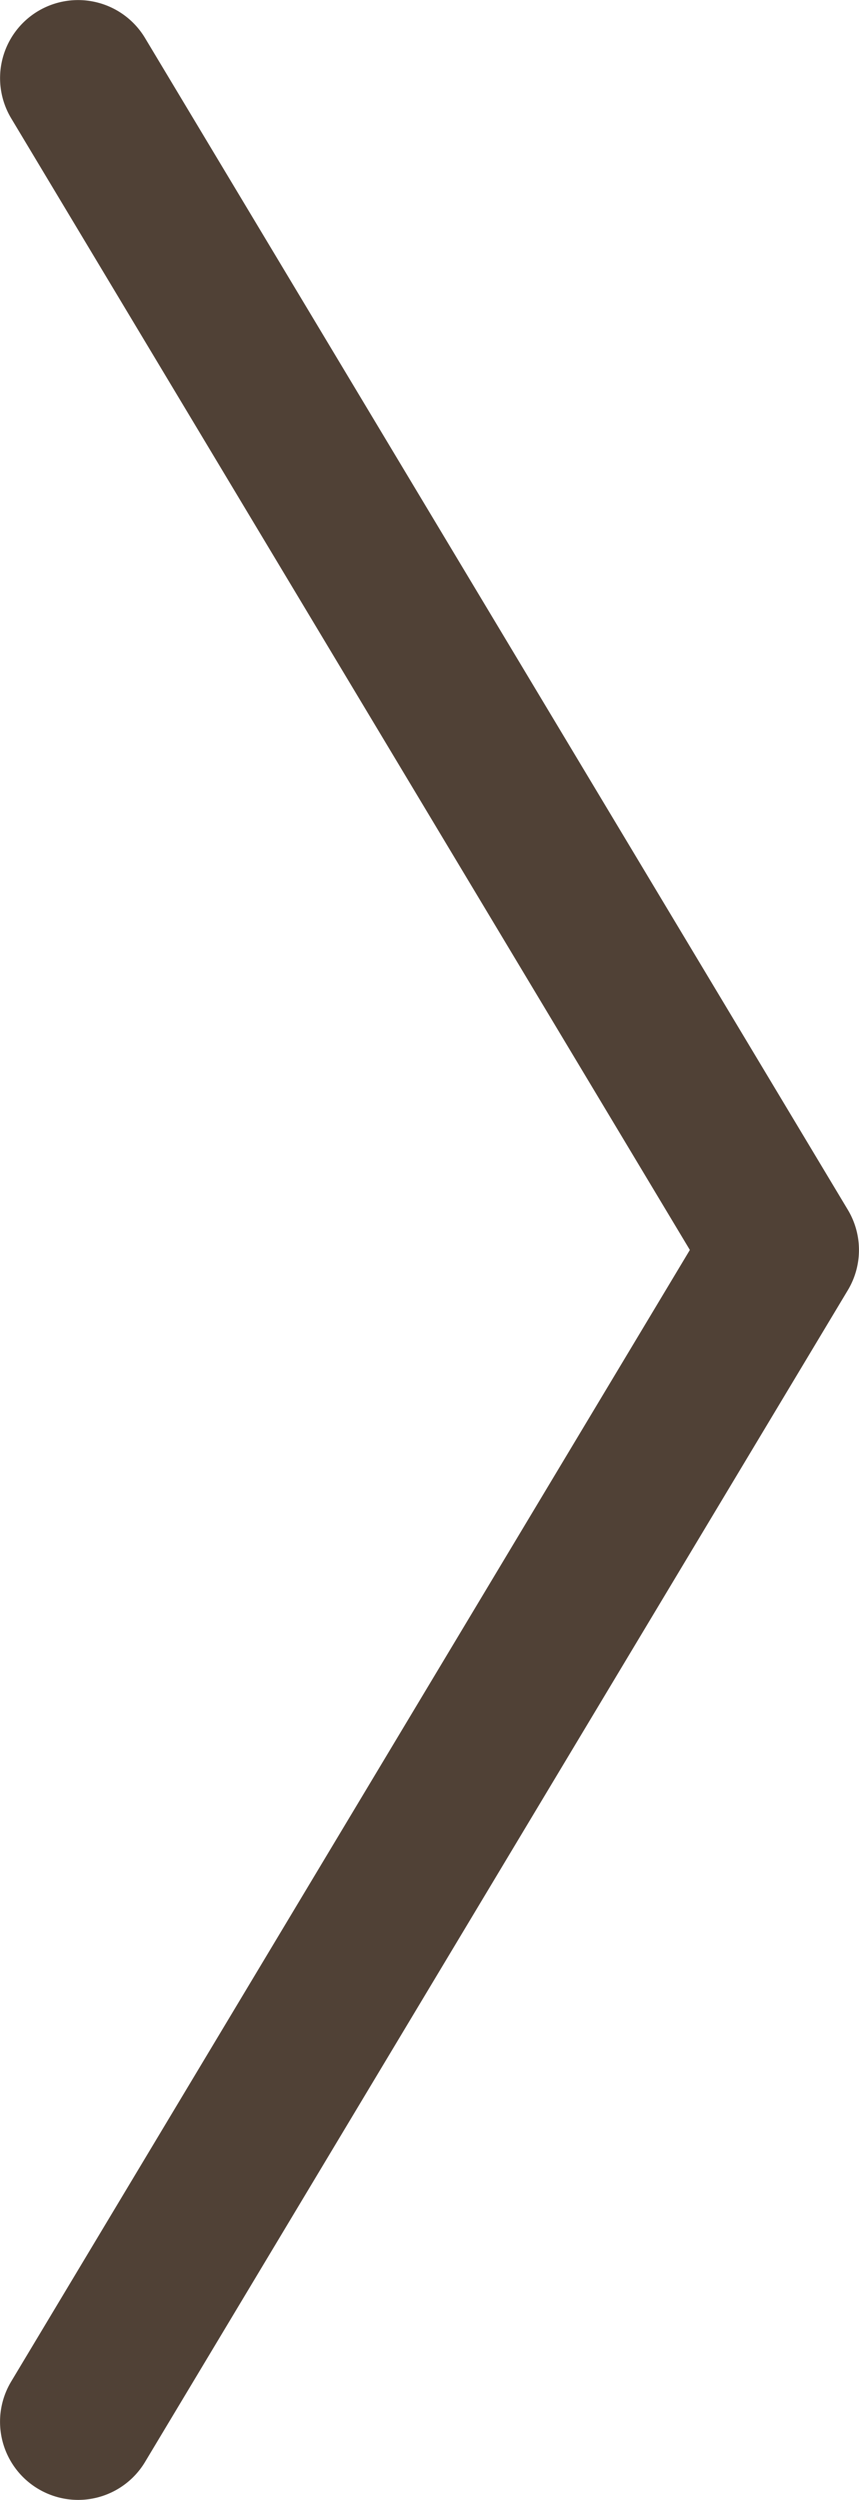 <svg xmlns="http://www.w3.org/2000/svg" width="11" height="32" viewBox="0 0 11 32"><path d="M0,31a1,1,0,0,1-.514-.143,1,1,0,0,1-.343-1.372L7.834,15-.857.514A1,1,0,0,1-.514-.857,1,1,0,0,1,.857-.514l9,15a1,1,0,0,1,0,1.029l-9,15A1,1,0,0,1,0,31Z" transform="translate(1 1)" fill="#504136"/></svg>